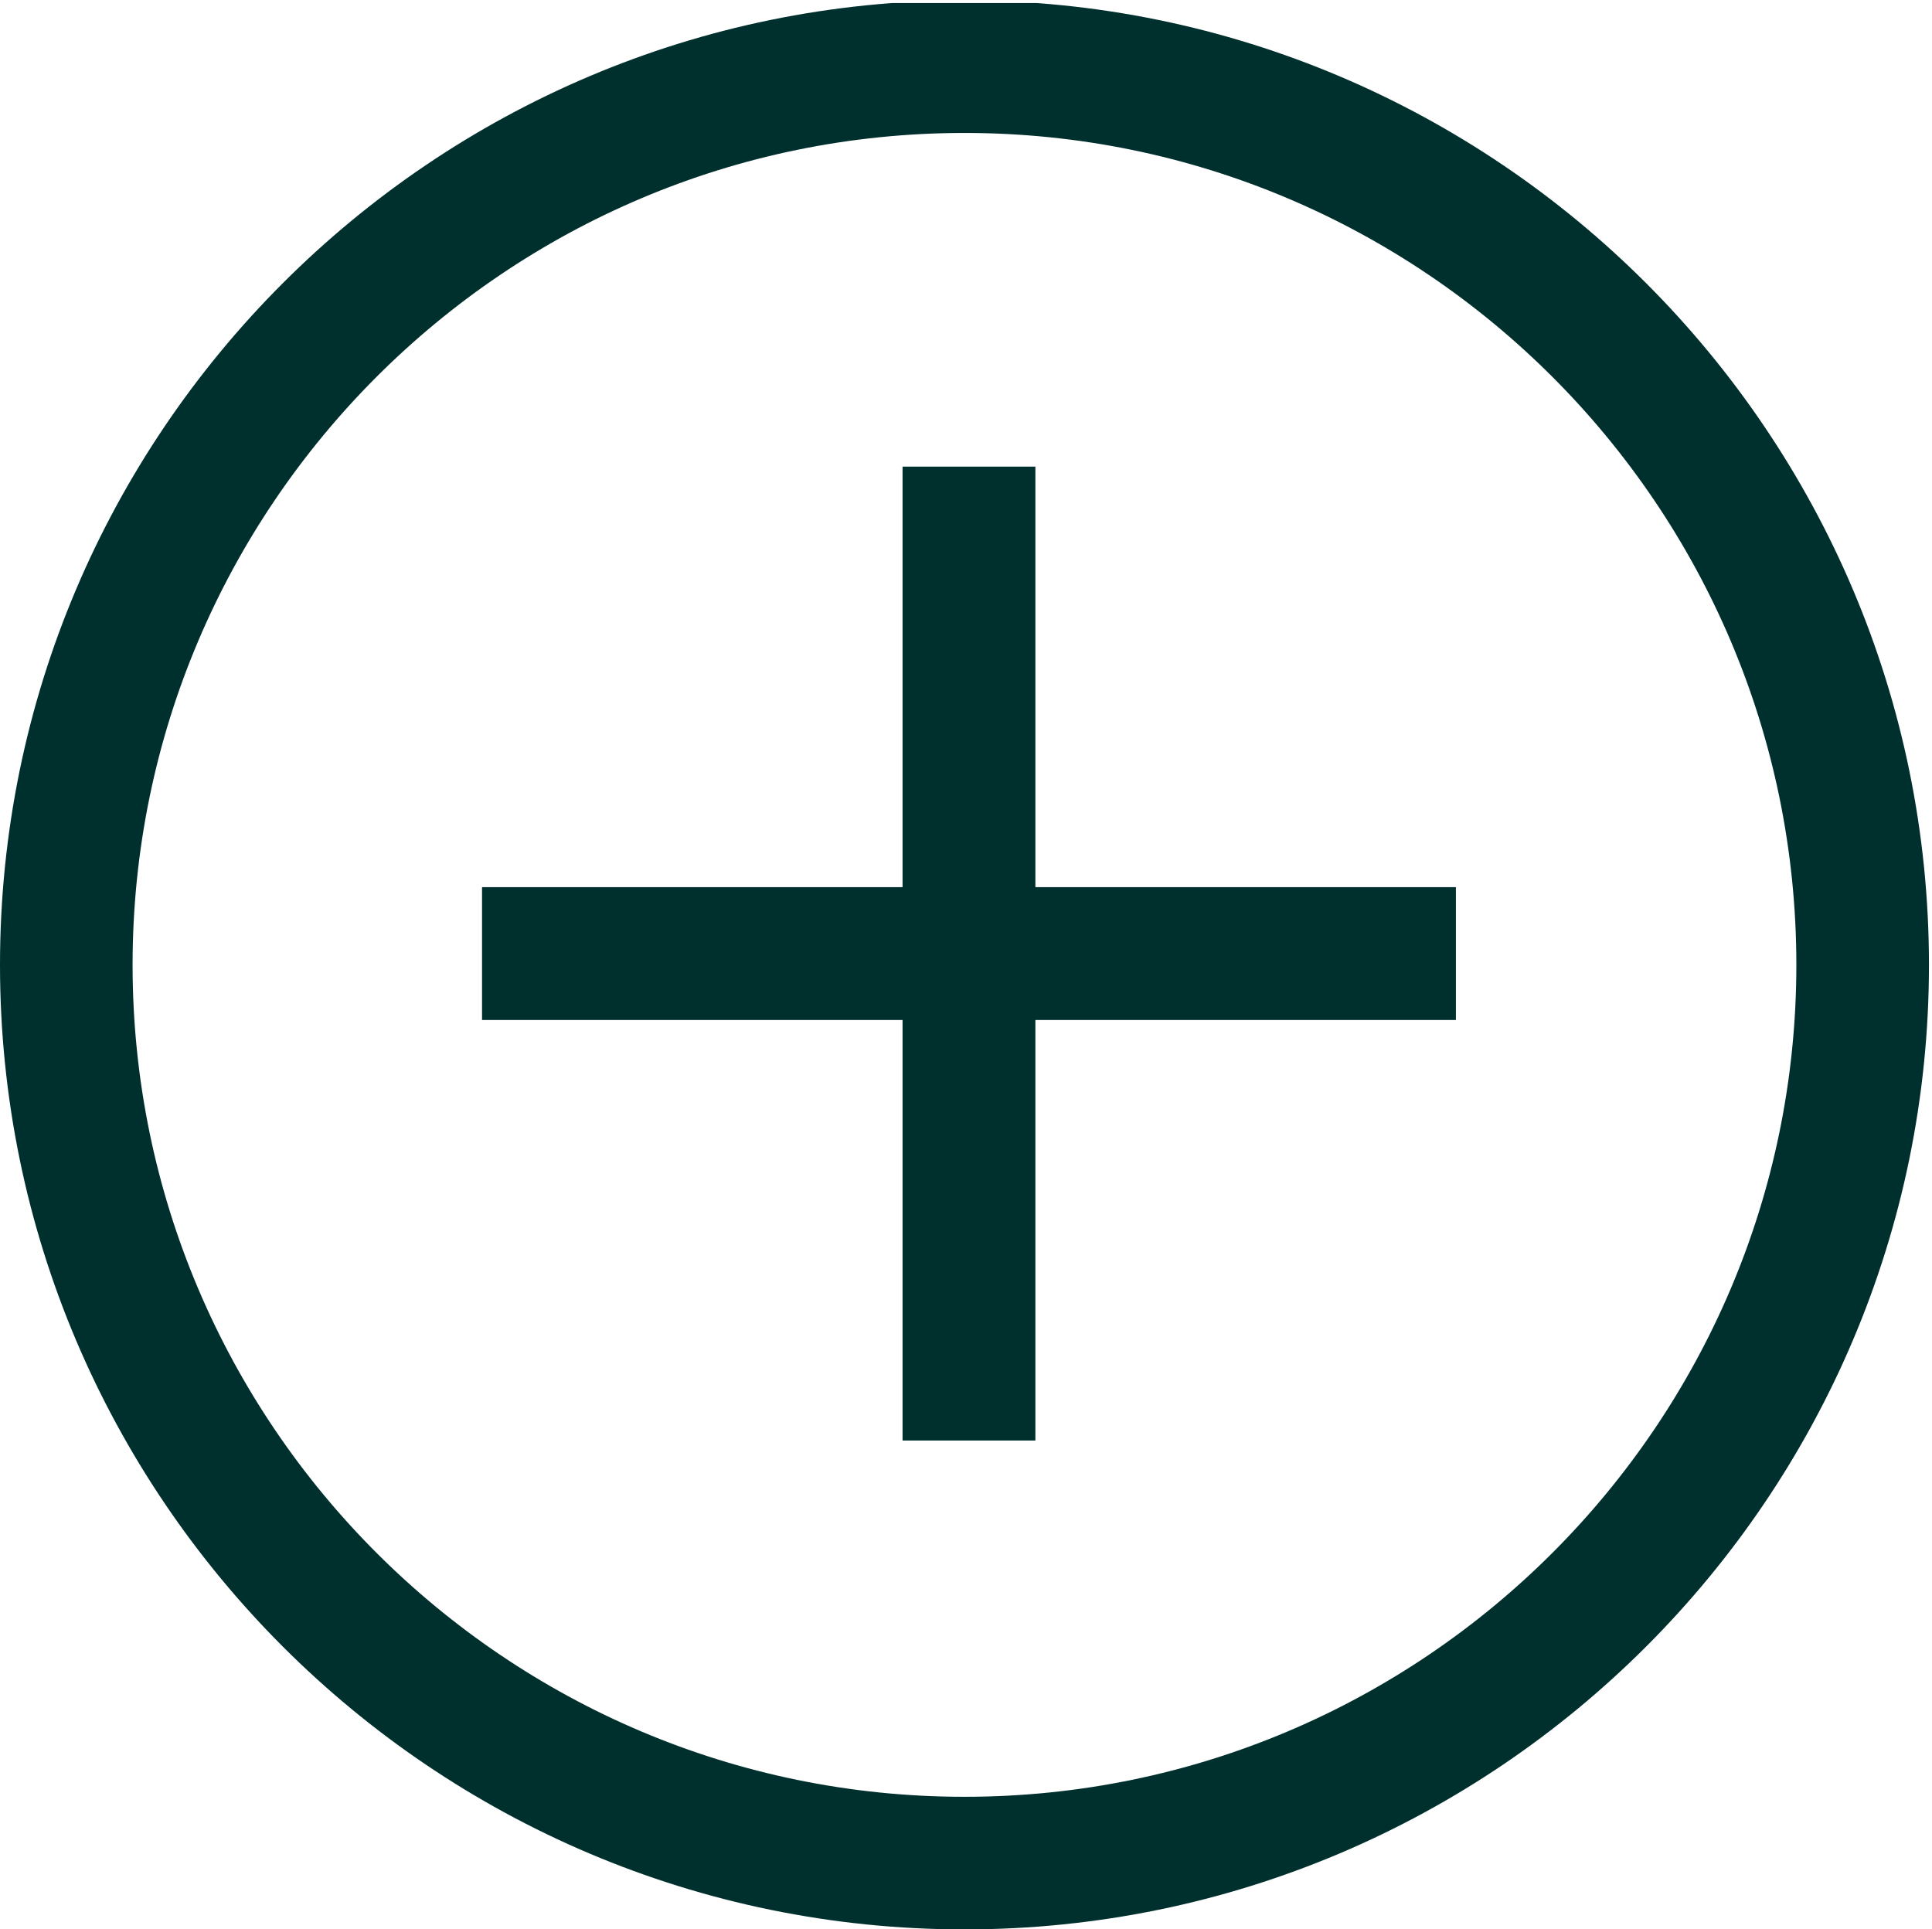 <?xml version="1.0" encoding="UTF-8" standalone="no"?>
<svg
   xmlns:dc="http://purl.org/dc/elements/1.1/"
   xmlns:cc="http://creativecommons.org/ns#"
   xmlns:rdf="http://www.w3.org/1999/02/22-rdf-syntax-ns#"
   xmlns:svg="http://www.w3.org/2000/svg"
   xmlns="http://www.w3.org/2000/svg"
   xmlns:sodipodi="http://sodipodi.sourceforge.net/DTD/sodipodi-0.dtd"
   xmlns:inkscape="http://www.inkscape.org/namespaces/inkscape"
   viewBox="0 -0.24 27.038 27"
   xml:space="preserve"
   version="1.1"
   id="svg2779"
   sodipodi:docname="derm-developed-icon.svg"
   width="27.038"
   height="27"
   inkscape:version="1.0.2-2 (e86c870879, 2021-01-15)"><sodipodi:namedview
   pagecolor="#ffffff"
   bordercolor="#666666"
   borderopacity="1"
   objecttolerance="10"
   gridtolerance="10"
   guidetolerance="10"
   inkscape:pageopacity="0"
   inkscape:pageshadow="2"
   inkscape:window-width="1920"
   inkscape:window-height="1017"
   id="namedview2781"
   showgrid="false"
   fit-margin-top="0"
   fit-margin-left="0"
   fit-margin-right="0"
   fit-margin-bottom="0"
   inkscape:zoom="2.5149416"
   inkscape:cx="121.59028"
   inkscape:cy="83.267368"
   inkscape:window-x="-8"
   inkscape:window-y="-8"
   inkscape:window-maximized="1"
   inkscape:current-layer="svg2779" />
<defs
   id="defs2769">
    <clipPath
   id="a"
   clipPathUnits="userSpaceOnUse">
        <path
   d="M 0,126.739 H 126.739 V 0 H 0 Z"
   id="path2766" />
    </clipPath>
</defs>
<path
   d="M 20.375,14.034 H 6.746 V 12.175 H 20.375 Z"
   style="fill:#00302d;fill-opacity:1;fill-rule:nonzero;stroke:none;stroke-width:0.213"
   id="path2771" />
<path
   d="M 14.49,19.919 H 12.631 V 6.29 h 1.859 z"
   style="fill:#00302d;fill-opacity:1;fill-rule:nonzero;stroke:none;stroke-width:0.213"
   id="path2773" />
<g
   clip-path="url(#a)"
   transform="matrix(0.213,0,0,-0.213,0,26.798)"
   id="g2777">
    <path
   d="m 0,0 c -30.138,0 -54.658,-24.52 -54.658,-54.658 0,-30.138 24.52,-54.657 54.658,-54.657 30.139,0 54.658,24.519 54.658,54.657 C 54.658,-24.52 30.139,0 0,0 m 0,-118.027 c -34.942,0 -63.369,28.427 -63.369,63.369 0,34.942 28.427,63.37 63.369,63.37 34.942,0 63.37,-28.428 63.37,-63.37 0,-34.942 -28.428,-63.369 -63.37,-63.369"
   style="fill:#00302d;fill-opacity:1;fill-rule:nonzero;stroke:none"
   transform="translate(63.369,118.204)"
   id="path2775" />
</g>
</svg>
